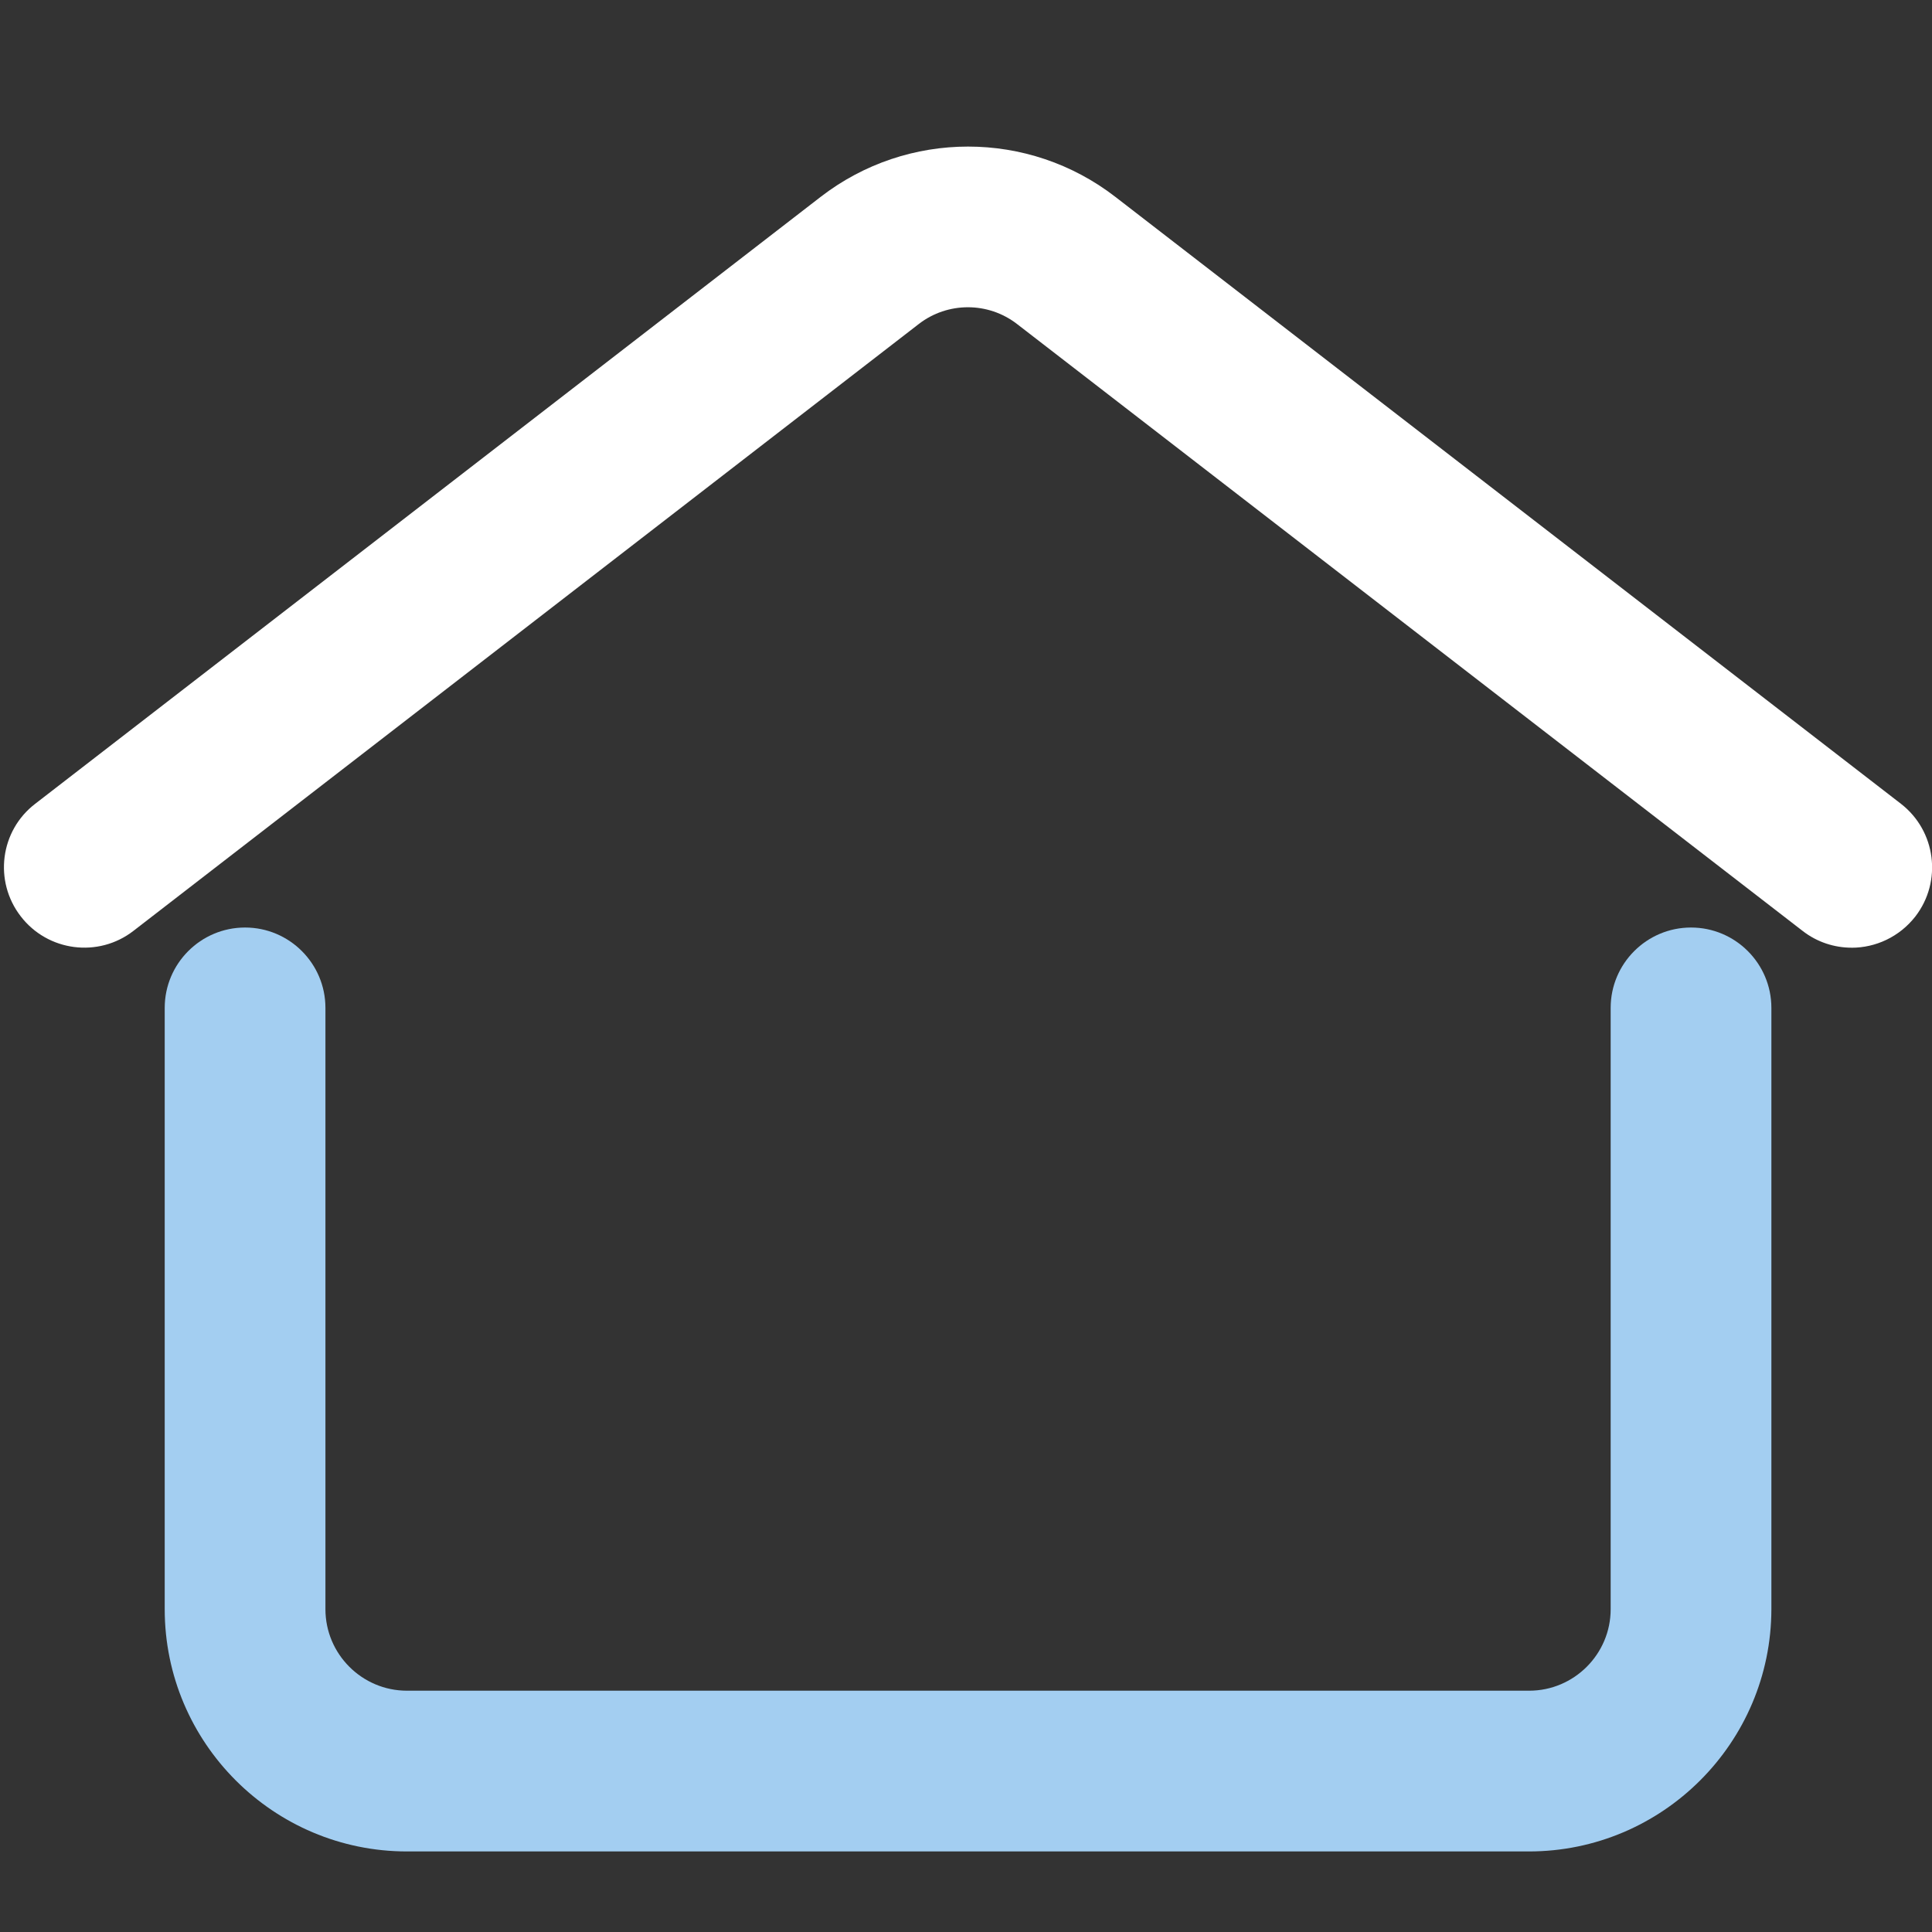 <svg xmlns="http://www.w3.org/2000/svg" fill="none" viewBox="0 0 59 59">
    <rect x="0" y="0" width="59" height="59" fill="#333333" stroke="none"/>
    <g clip-path="url(#a)">
        <path fill="#fff" d="M56.546 28.941c-.524 0-1.054-.167-1.498-.513L31.056 9.893c-.881-.68-2.115-.68-2.996 0L4.074 28.428c-1.072.83-2.616.628-3.44-.444-.83-1.072-.634-2.616.444-3.44L25.064 6.01c2.65-2.045 6.349-2.045 8.994 0L58.05 24.545c1.072.83 1.268 2.368.444 3.44-.49.628-1.216.957-1.948.957Z"/>
        <path fill="#A3CEF1" d="M46.693 56.54h-34.265c-4.079 0-7.398-3.319-7.398-7.398V30.779c0-1.354 1.1-2.454 2.454-2.454 1.354 0 2.454 1.101 2.454 2.454v18.363c0 1.371 1.118 2.489 2.489 2.489h34.271c1.371 0 2.489-1.118 2.489-2.489V30.779c0-1.354 1.101-2.454 2.454-2.454 1.354 0 2.454 1.101 2.454 2.454v18.363c-.006 4.079-3.325 7.398-7.404 7.398Z"/>
    </g>
    <defs>
        <clipPath id="a">
            <path fill="#fff" d="M0 0h59v59H0z"/>
        </clipPath>
    </defs>
</svg>